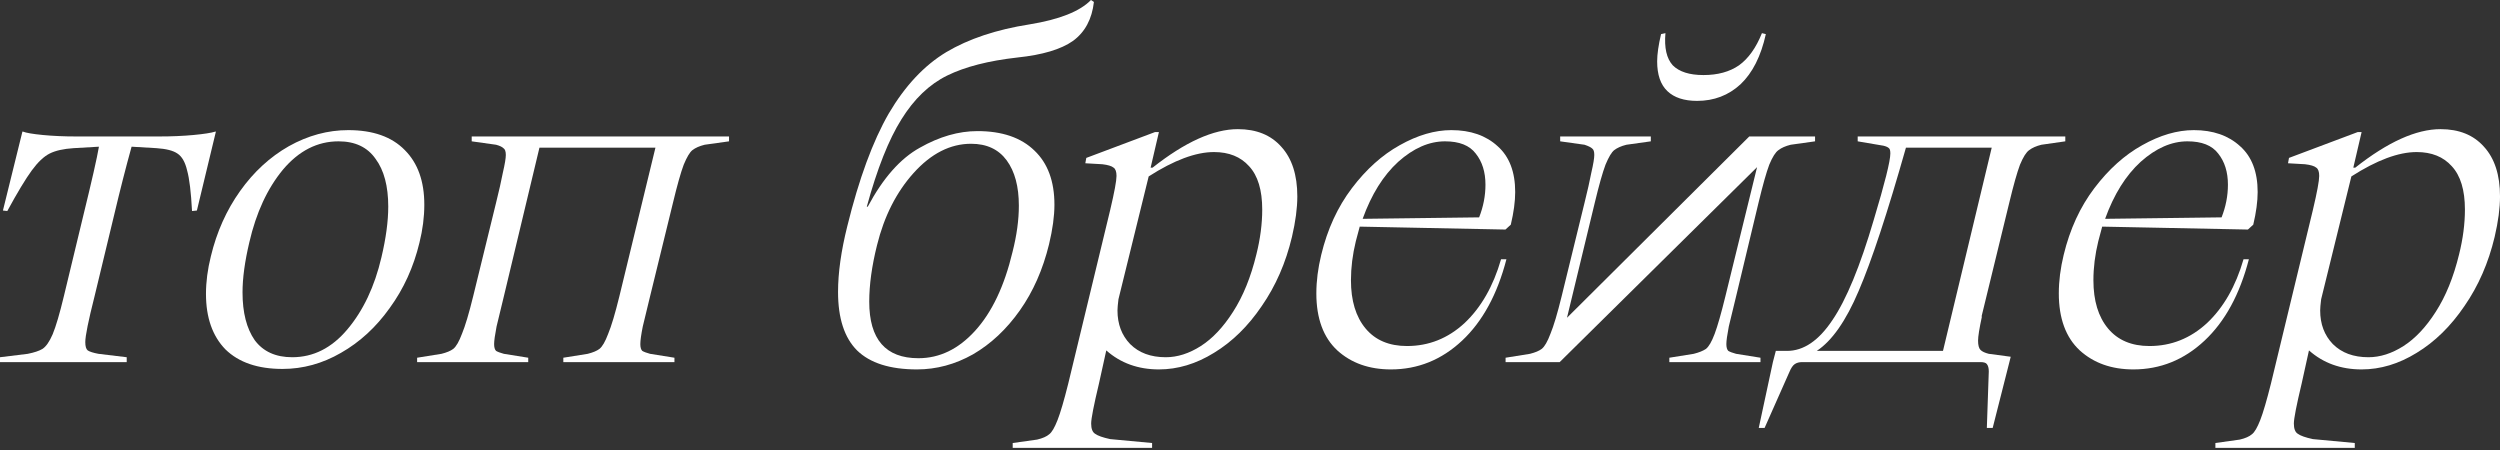 <?xml version="1.0" encoding="UTF-8"?> <svg xmlns="http://www.w3.org/2000/svg" width="616" height="111" viewBox="0 0 616 111" fill="none"><rect x="0" y="0" width="616" height="111" fill="#333333" stroke="none"/> <g style="mix-blend-mode:difference"> <path d="M53.198 32.423L48.514 51.877L47.314 51.997C47.073 47.354 46.673 44.031 46.113 42.03C45.632 39.948 44.832 38.547 43.711 37.827C42.67 37.106 40.949 36.666 38.547 36.506L32.423 36.146C30.982 41.349 29.541 46.993 28.1 53.078L23.297 73.012C21.776 79.016 21.015 82.779 21.015 84.3C21.015 85.341 21.215 86.021 21.615 86.341C22.096 86.662 22.976 86.942 24.257 87.182L31.222 88.022V89.223H0V88.022L6.845 87.182C8.446 86.862 9.647 86.461 10.447 85.981C11.328 85.421 12.169 84.22 12.969 82.379C13.77 80.457 14.69 77.335 15.731 73.012L20.535 53.078C22.616 44.592 23.897 38.948 24.377 36.146L18.133 36.506C15.651 36.666 13.69 37.106 12.249 37.827C10.808 38.547 9.327 39.948 7.806 42.03C6.284 44.111 4.283 47.434 1.801 51.997L0.721 51.877L5.524 32.423H5.644C6.445 32.743 8.086 33.023 10.568 33.264C13.049 33.504 15.771 33.624 18.733 33.624H39.268C42.31 33.624 45.112 33.504 47.674 33.264C50.236 33.023 52.037 32.743 53.078 32.423H53.198Z" fill="white"></path> <path d="M69.606 90.905C63.522 90.905 58.839 89.303 55.556 86.101C52.354 82.819 50.753 78.256 50.753 72.411C50.753 69.449 51.153 66.367 51.954 63.165C53.395 57.161 55.797 51.797 59.159 47.073C62.521 42.35 66.524 38.667 71.167 36.026C75.891 33.384 80.774 32.063 85.818 32.063C91.902 32.063 96.546 33.704 99.748 36.986C102.95 40.188 104.551 44.672 104.551 50.436C104.551 53.478 104.151 56.6 103.35 59.803C101.909 65.807 99.468 71.171 96.025 75.894C92.663 80.617 88.66 84.3 84.016 86.942C79.453 89.584 74.65 90.905 69.606 90.905ZM72.008 88.022C77.212 88.022 81.735 85.741 85.578 81.178C89.5 76.534 92.302 70.61 93.984 63.405C95.104 58.682 95.665 54.519 95.665 50.916C95.665 45.873 94.624 41.95 92.543 39.148C90.541 36.266 87.499 34.825 83.416 34.825C78.212 34.825 73.649 37.146 69.726 41.79C65.884 46.433 63.122 52.397 61.441 59.682C60.32 64.406 59.759 68.529 59.759 72.051C59.759 77.015 60.76 80.938 62.761 83.82C64.843 86.621 67.925 88.022 72.008 88.022Z" fill="white"></path> <path d="M179.633 34.825L173.628 35.665C172.347 35.986 171.347 36.426 170.626 36.986C169.986 37.467 169.265 38.667 168.465 40.589C167.744 42.51 166.864 45.632 165.823 49.956L160.179 73.012C159.458 75.894 158.858 78.376 158.377 80.457C157.977 82.459 157.777 83.9 157.777 84.78C157.777 85.581 157.937 86.141 158.257 86.461C158.658 86.702 159.298 86.942 160.179 87.182L166.183 88.143V89.223H138.804V88.143L144.808 87.182C146.089 86.862 147.049 86.461 147.69 85.981C148.41 85.421 149.131 84.18 149.851 82.258C150.652 80.337 151.573 77.255 152.613 73.012L161.5 36.386H132.919L124.153 73.012C123.433 75.894 122.832 78.376 122.352 80.457C121.952 82.539 121.751 83.98 121.751 84.78C121.751 85.581 121.912 86.141 122.232 86.461C122.632 86.702 123.273 86.942 124.153 87.182L130.157 88.143V89.223H102.778V88.143L108.782 87.182C110.063 86.862 111.024 86.461 111.664 85.981C112.385 85.421 113.105 84.18 113.826 82.258C114.626 80.337 115.547 77.255 116.588 73.012L122.232 49.956C122.952 47.073 123.513 44.592 123.913 42.51C124.393 40.429 124.634 38.988 124.634 38.187C124.634 37.306 124.433 36.746 124.033 36.506C123.713 36.186 123.112 35.906 122.232 35.665L116.228 34.825V33.624H179.633V34.825Z" fill="white"></path> <path d="M225.948 91.025C219.303 91.025 214.38 89.463 211.177 86.341C208.055 83.219 206.494 78.416 206.494 71.931C206.494 67.208 207.255 61.804 208.776 55.72C211.658 44.031 215.06 34.785 218.983 27.98C222.986 21.175 227.709 16.131 233.153 12.849C238.677 9.567 245.522 7.285 253.688 6.004C261.053 4.803 266.096 2.802 268.818 0L269.539 0.48C269.059 4.723 267.337 7.926 264.375 10.087C261.413 12.169 256.85 13.53 250.686 14.17C243.56 14.971 237.796 16.452 233.393 18.613C228.99 20.775 225.227 24.377 222.105 29.421C218.983 34.384 216.141 41.55 213.579 50.916H213.819C217.582 43.871 221.865 39.028 226.668 36.386C231.472 33.664 236.195 32.303 240.839 32.303C246.923 32.303 251.606 33.904 254.889 37.106C258.171 40.229 259.812 44.672 259.812 50.436C259.812 53.238 259.372 56.48 258.491 60.163C256.97 66.407 254.568 71.851 251.286 76.494C248.004 81.138 244.161 84.74 239.758 87.302C235.355 89.784 230.751 91.025 225.948 91.025ZM226.308 88.263C231.512 88.263 236.155 86.021 240.238 81.538C244.401 76.975 247.483 70.49 249.485 62.084C250.525 58.001 251.046 54.199 251.046 50.676C251.046 45.953 250.045 42.23 248.044 39.508C246.042 36.786 243.12 35.425 239.277 35.425C234.154 35.425 229.43 37.827 225.107 42.63C220.864 47.354 217.862 53.278 216.101 60.403C214.82 65.526 214.18 70.17 214.18 74.333C214.18 83.619 218.222 88.263 226.308 88.263Z" fill="white"></path> <path d="M270.785 94.507C269.504 99.871 268.863 103.153 268.863 104.354C268.863 105.635 269.184 106.476 269.824 106.876C270.465 107.356 271.705 107.797 273.547 108.197L283.874 109.158V110.358H249.53V109.158L255.534 108.317C256.895 107.997 257.896 107.556 258.536 106.996C259.177 106.516 259.857 105.355 260.578 103.514C261.298 101.672 262.179 98.67 263.219 94.507L273.547 51.757C274.588 47.354 275.108 44.552 275.108 43.351C275.108 42.31 274.868 41.63 274.387 41.309C273.907 40.909 272.986 40.629 271.625 40.469L267.422 40.229L267.663 38.908L284.595 32.543H285.555L283.514 41.309H283.994C292 34.985 299.005 31.823 305.009 31.823C309.572 31.823 313.135 33.264 315.697 36.146C318.339 39.028 319.66 43.111 319.66 48.394C319.66 51.276 319.219 54.599 318.339 58.361C316.818 64.766 314.336 70.45 310.893 75.414C307.531 80.377 303.608 84.22 299.125 86.942C294.722 89.664 290.199 91.025 285.555 91.025C280.432 91.025 276.109 89.463 272.586 86.341L270.785 94.507ZM287.237 88.022C290.119 88.022 293.001 87.102 295.883 85.261C298.765 83.419 301.407 80.617 303.808 76.855C306.29 73.012 308.211 68.288 309.572 62.684C310.533 58.842 311.013 55.159 311.013 51.637C311.013 46.833 309.933 43.271 307.771 40.949C305.69 38.627 302.808 37.467 299.125 37.467C294.642 37.467 289.278 39.468 283.034 43.471L275.588 73.732C275.428 75.013 275.348 75.934 275.348 76.494C275.348 79.857 276.389 82.619 278.47 84.78C280.632 86.942 283.554 88.022 287.237 88.022Z" fill="white"></path> <path d="M334.075 59.442C333.275 62.724 332.875 65.927 332.875 69.049C332.875 74.093 334.075 78.055 336.477 80.938C338.879 83.82 342.281 85.261 346.684 85.261C352.048 85.261 356.772 83.379 360.854 79.617C364.937 75.774 367.939 70.53 369.861 63.885H371.182C368.94 72.531 365.298 79.216 360.254 83.94C355.21 88.663 349.366 91.025 342.722 91.025C337.358 91.025 332.955 89.463 329.512 86.341C326.07 83.139 324.348 78.456 324.348 72.291C324.348 69.249 324.749 66.087 325.549 62.805C327.07 56.48 329.592 50.996 333.115 46.353C336.637 41.71 340.56 38.187 344.883 35.785C349.286 33.304 353.529 32.063 357.612 32.063C362.335 32.063 366.138 33.384 369.02 36.026C371.902 38.587 373.343 42.35 373.343 47.314C373.343 49.635 372.983 52.317 372.263 55.359L370.942 56.56L335.036 55.84L334.075 59.442ZM356.051 34.825C352.128 34.825 348.286 36.506 344.523 39.868C340.84 43.231 337.918 47.914 335.757 53.918L364.457 53.558C365.498 50.916 366.018 48.234 366.018 45.512C366.018 42.39 365.218 39.828 363.616 37.827C362.095 35.825 359.573 34.825 356.051 34.825Z" fill="white"></path> <path d="M447.23 34.825L441.226 35.665C439.945 35.986 438.945 36.426 438.224 36.986C437.504 37.467 436.743 38.667 435.942 40.589C435.222 42.51 434.341 45.632 433.301 49.956L427.777 73.012C427.056 75.894 426.456 78.376 425.975 80.457C425.575 82.539 425.375 83.98 425.375 84.78C425.375 85.581 425.535 86.141 425.855 86.461C426.256 86.702 426.896 86.942 427.777 87.182L433.781 88.143V89.223H411.325V88.143L417.329 87.182C418.61 86.862 419.611 86.461 420.331 85.981C421.052 85.421 421.772 84.18 422.493 82.258C423.213 80.337 424.094 77.255 425.135 73.012L432.94 41.189L384.306 89.223H370.976V88.143L376.981 87.182C378.261 86.862 379.222 86.461 379.863 85.981C380.583 85.421 381.304 84.18 382.024 82.258C382.825 80.337 383.745 77.255 384.786 73.012L390.43 49.956C391.151 47.073 391.711 44.592 392.111 42.51C392.592 40.429 392.832 38.988 392.832 38.187C392.832 37.387 392.672 36.866 392.351 36.626C392.031 36.306 391.391 35.986 390.43 35.665L384.426 34.825V33.624H406.762V34.825L400.757 35.665C399.477 35.986 398.476 36.426 397.755 36.986C397.115 37.467 396.394 38.667 395.594 40.589C394.873 42.51 393.993 45.632 392.952 49.956L386.107 78.296L431.019 33.624H447.23V34.825ZM418.17 24.858C414.968 24.858 412.526 24.057 410.845 22.456C409.163 20.855 408.323 18.413 408.323 15.131C408.323 13.37 408.643 11.128 409.284 8.406L410.364 8.166C410.044 11.768 410.644 14.41 412.166 16.091C413.767 17.693 416.288 18.493 419.731 18.493C423.253 18.493 426.175 17.693 428.497 16.091C430.819 14.41 432.7 11.768 434.141 8.166L435.102 8.406C433.901 13.85 431.82 17.973 428.857 20.775C425.895 23.497 422.333 24.858 418.17 24.858Z" fill="white"></path> <path d="M508.891 34.825L503.007 35.665C501.726 35.986 500.726 36.426 500.005 36.986C499.285 37.467 498.524 38.667 497.723 40.589C497.003 42.51 496.122 45.632 495.082 49.956L488.237 78.055L488.357 77.935C487.716 80.897 487.396 82.899 487.396 83.94C487.396 85.06 487.596 85.821 487.997 86.221C488.397 86.621 489.077 86.942 490.038 87.182L495.442 87.902L495.082 89.344L490.999 105.435H489.558L490.038 91.505C490.038 90.704 489.878 90.104 489.558 89.704C489.318 89.383 488.797 89.223 487.997 89.223H444.045C443.325 89.223 442.724 89.383 442.244 89.704C441.764 90.024 441.323 90.664 440.923 91.625L434.799 105.435H433.358L436.84 89.223L437.561 86.461H440.323C444.406 86.461 448.128 83.94 451.491 78.896C454.933 73.853 458.336 65.607 461.698 54.158C464.42 45.112 465.781 39.668 465.781 37.827C465.781 37.106 465.661 36.666 465.421 36.506C465.18 36.266 464.74 36.066 464.1 35.906L457.735 34.825V33.624H508.891V34.825ZM478.75 86.461L490.759 36.386H469.624C465.06 52.477 461.178 64.246 457.975 71.691C454.853 79.056 451.411 83.98 447.648 86.461H478.75Z" fill="white"></path> <path d="M517.018 59.442C516.217 62.724 515.817 65.927 515.817 69.049C515.817 74.093 517.018 78.055 519.42 80.938C521.821 83.82 525.224 85.261 529.627 85.261C534.991 85.261 539.714 83.379 543.797 79.617C547.88 75.774 550.882 70.53 552.803 63.885H554.124C551.883 72.531 548.24 79.216 543.196 83.94C538.153 88.663 532.309 91.025 525.664 91.025C520.3 91.025 515.897 89.463 512.455 86.341C509.012 83.139 507.291 78.456 507.291 72.291C507.291 69.249 507.691 66.087 508.492 62.805C510.013 56.48 512.535 50.996 516.057 46.353C519.58 41.71 523.502 38.187 527.825 35.785C532.229 33.304 536.472 32.063 540.555 32.063C545.278 32.063 549.081 33.384 551.963 36.026C554.845 38.587 556.286 42.35 556.286 47.314C556.286 49.635 555.925 52.317 555.205 55.359L553.884 56.56L517.978 55.84L517.018 59.442ZM538.993 34.825C535.071 34.825 531.228 36.506 527.465 39.868C523.783 43.231 520.861 47.914 518.699 53.918L547.399 53.558C548.44 50.916 548.961 48.234 548.961 45.512C548.961 42.39 548.16 39.828 546.559 37.827C545.038 35.825 542.516 34.825 538.993 34.825Z" fill="white"></path> <path d="M567.128 94.507C565.847 99.871 565.207 103.153 565.207 104.354C565.207 105.635 565.527 106.476 566.167 106.876C566.808 107.356 568.049 107.797 569.89 108.197L580.217 109.158V110.358H545.873V109.158L551.877 108.317C553.238 107.997 554.239 107.556 554.879 106.996C555.52 106.516 556.2 105.355 556.921 103.514C557.641 101.672 558.522 98.67 559.563 94.507L569.89 51.757C570.931 47.354 571.451 44.552 571.451 43.351C571.451 42.31 571.211 41.63 570.731 41.309C570.25 40.909 569.33 40.629 567.969 40.469L563.766 40.229L564.006 38.908L580.938 32.543H581.899L579.857 41.309H580.337C588.343 34.985 595.348 31.823 601.352 31.823C605.916 31.823 609.478 33.264 612.04 36.146C614.682 39.028 616.003 43.111 616.003 48.394C616.003 51.276 615.562 54.599 614.682 58.361C613.161 64.766 610.679 70.45 607.237 75.414C603.874 80.377 599.951 84.22 595.468 86.942C591.065 89.664 586.542 91.025 581.899 91.025C576.775 91.025 572.452 89.463 568.929 86.341L567.128 94.507ZM583.58 88.022C586.462 88.022 589.344 87.102 592.226 85.261C595.108 83.419 597.75 80.617 600.152 76.855C602.633 73.012 604.555 68.288 605.916 62.684C606.876 58.842 607.357 55.159 607.357 51.637C607.357 46.833 606.276 43.271 604.114 40.949C602.033 38.627 599.151 37.467 595.468 37.467C590.985 37.467 585.621 39.468 579.377 43.471L571.932 73.732C571.771 75.013 571.691 75.934 571.691 76.494C571.691 79.857 572.732 82.619 574.814 84.78C576.975 86.942 579.897 88.022 583.58 88.022Z" fill="white"></path> </g> </svg> 